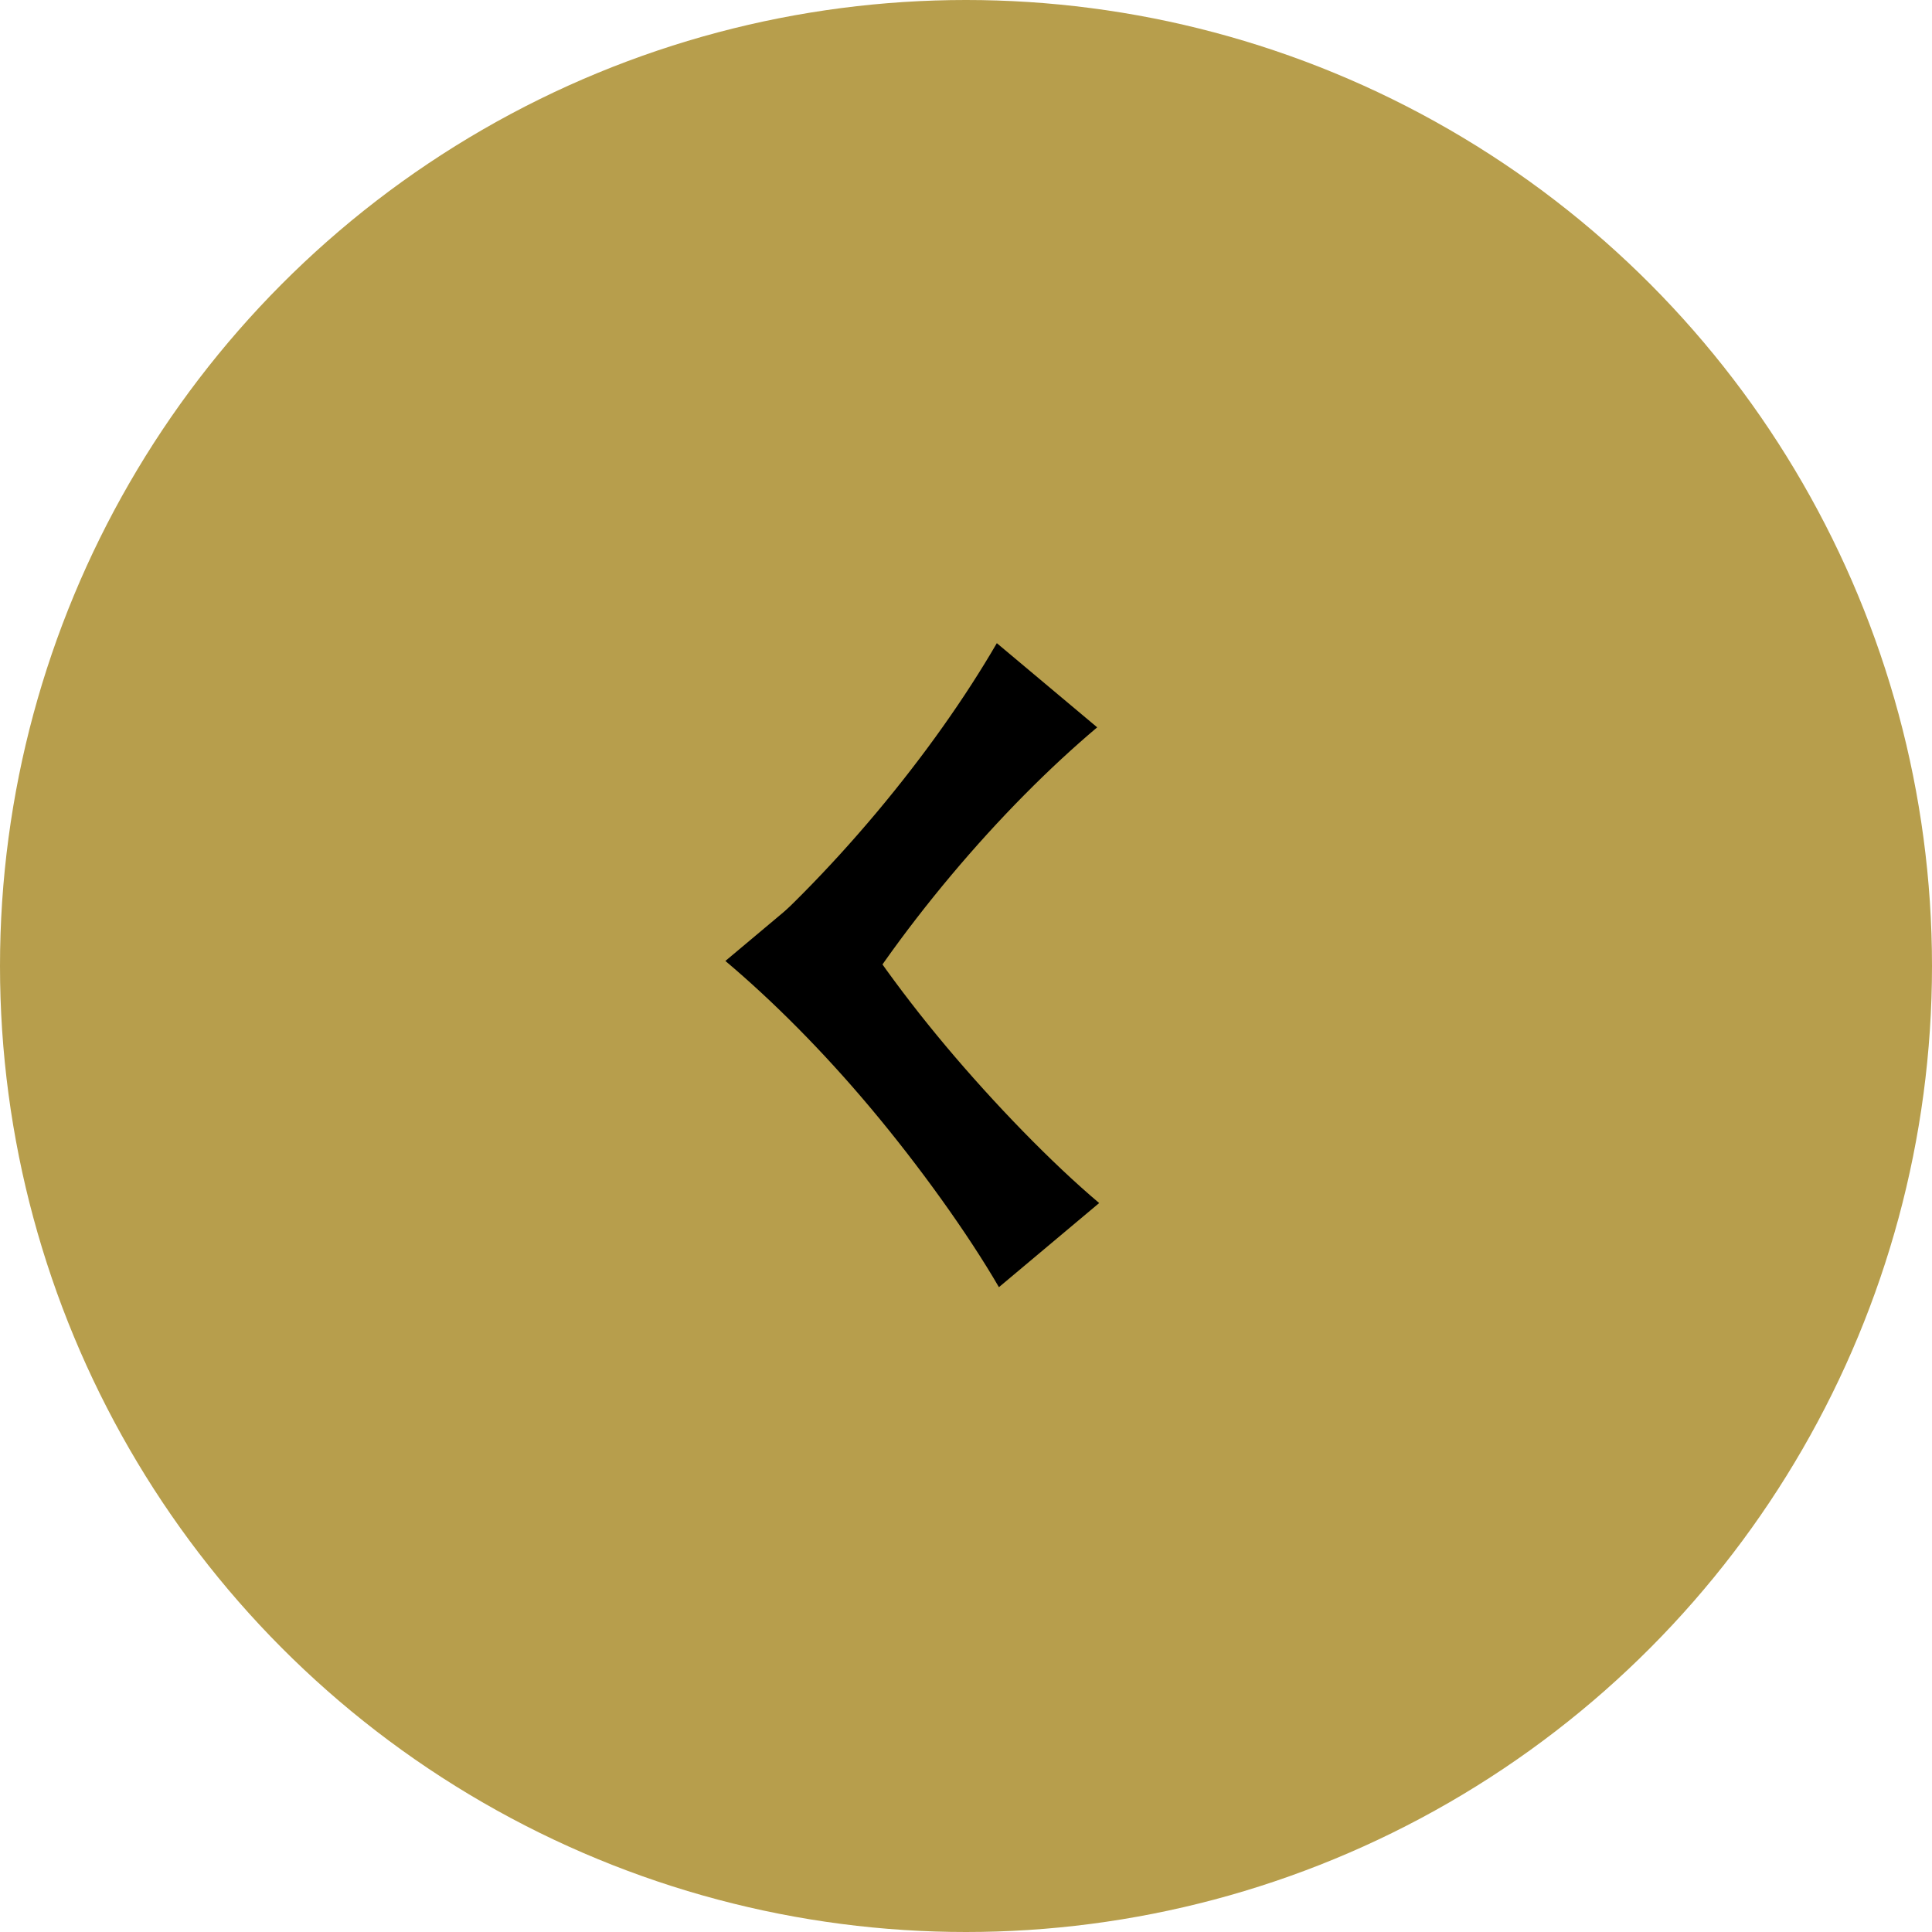 <svg width="72" height="72" viewBox="0 0 72 72" fill="none" xmlns="http://www.w3.org/2000/svg">
  <circle cx="36" cy="36" r="36" fill="#B79E4C" />
  <path
    d="M27.213 35.81L30.952 38.948C32.122 36.935 33.643 34.771 35.444 32.624C37.245 30.478 39.11 28.607 40.889 27.106L37.149 23.969C35.98 25.981 34.46 28.143 32.66 30.288C30.86 32.433 28.991 34.309 27.213 35.81Z"
    fill="black" />
  <path
    d="M40.963 44.834L37.227 47.969C36.062 45.962 34.253 43.447 32.459 41.308C30.665 39.17 28.806 37.307 27.033 35.812L30.769 32.678C31.933 34.683 33.447 36.837 35.24 38.974C37.033 41.112 39.19 43.339 40.963 44.834Z"
    fill="black" />
</svg>